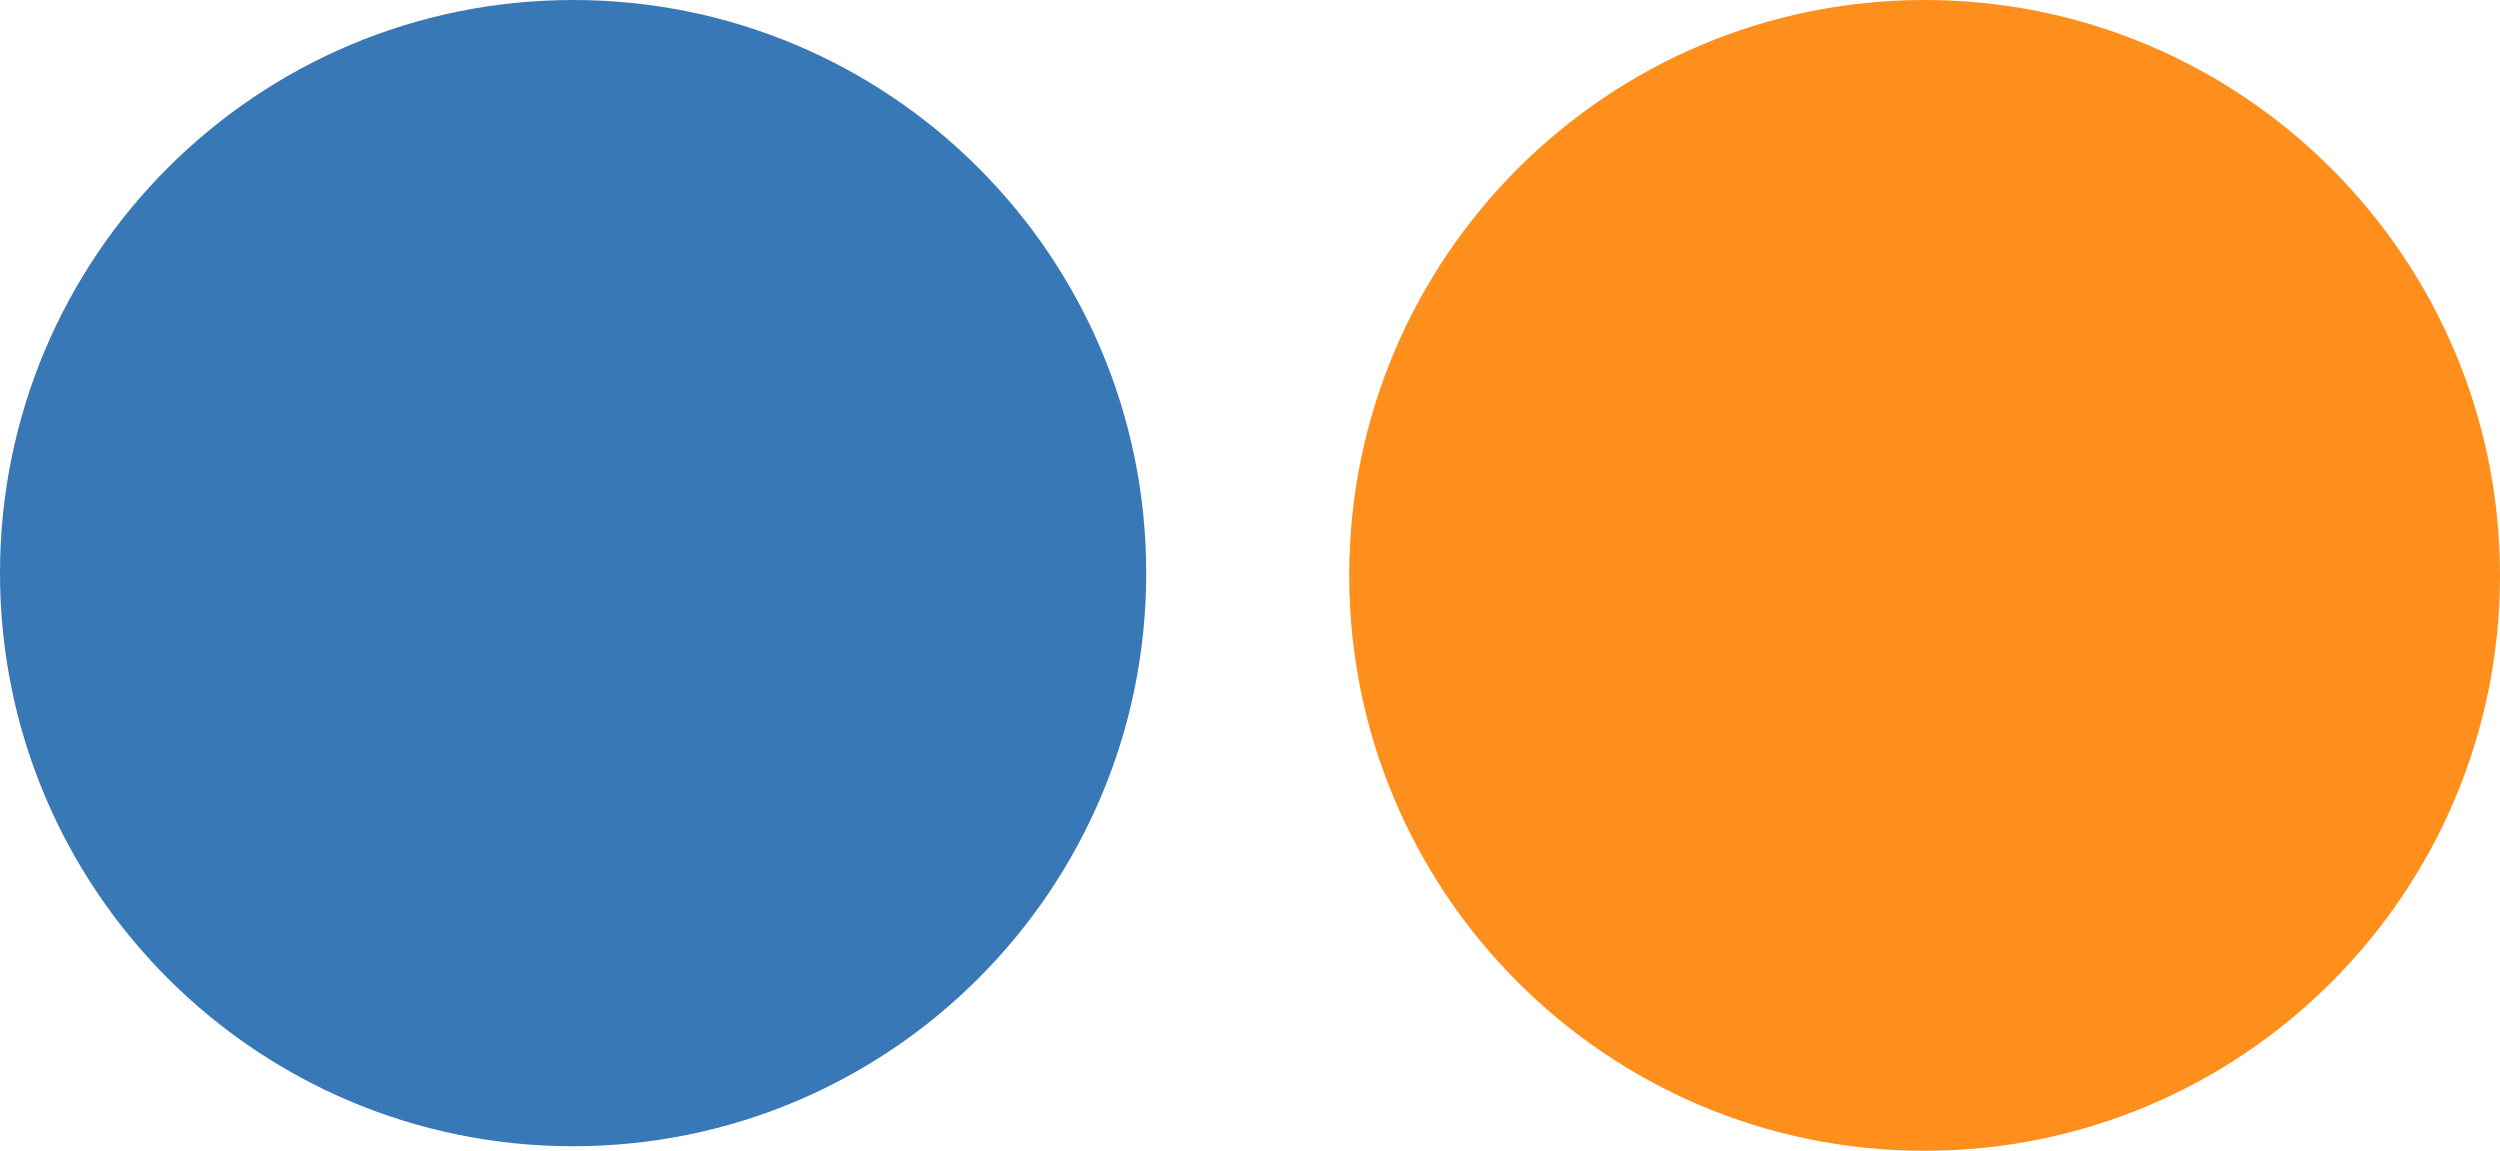 <?xml version="1.0" encoding="UTF-8"?>
<svg width="63px" height="29px" viewBox="0 0 63 29" version="1.1" xmlns="http://www.w3.org/2000/svg" xmlns:xlink="http://www.w3.org/1999/xlink">
    <!-- Generator: Sketch 57.1 (83088) - https://sketch.com -->
    <title>Icon/Transport/BLUE ORANGE</title>
    <desc>Created with Sketch.</desc>
    <g id="Icon/Transport/BLUE-ORANGE" stroke="none" stroke-width="1" fill="none" fill-rule="evenodd">
        <g id="Stacked-Group">
            <g id="bullet-path-blue" fill="#3878B6" fill-rule="nonzero">
                <path d="M14.442,28.885 C22.421,28.885 28.885,22.421 28.885,14.442 C28.885,6.464 22.421,0 14.442,0 C6.464,0 0,6.464 0,14.442 C0,22.421 6.464,28.885 14.442,28.885" id="Path"></path>
                <path d="M21.642,5.382 L22.002,12.769 L21.483,16.881 C21.483,17.357 21.094,17.761 20.603,17.761 L8.426,17.761 C7.935,17.761 7.546,17.371 7.546,16.881 L7.084,12.841 L7.488,5.382 C7.459,5.439 21.671,5.367 21.642,5.382" id="Path"></path>
                <path d="M8.671,2.712 L20.589,2.712 C21.065,2.712 21.57,3.347 21.57,3.838 L21.642,5.165 L7.517,5.165 L7.575,3.838 C7.575,3.347 8.181,2.712 8.671,2.712" id="Path"></path>
                <rect id="Rectangle" x="12.552" y="6.031" width="3.968" height="11.254"></rect>
                <path d="M8.094,7.459 C8.094,6.983 8.484,6.579 8.974,6.579 L10.705,6.579 C11.182,6.579 11.586,6.969 11.586,7.459 L11.586,10.604 C11.586,11.081 11.196,11.485 10.705,11.485 L8.974,11.485 C8.498,11.485 8.094,11.095 8.094,10.604 L8.094,7.459 Z" id="Path"></path>
                <path d="M17.357,7.632 C17.357,7.156 17.746,6.752 18.237,6.752 L19.968,6.752 C20.444,6.752 20.848,7.142 20.848,7.632 L20.848,10.778 C20.848,11.254 20.459,11.658 19.968,11.658 L18.237,11.658 C17.761,11.658 17.357,11.268 17.357,10.778 L17.357,7.632 L17.357,7.632 Z" id="Path"></path>
                <path d="M13.245,7.546 C13.245,7.07 13.634,6.666 14.125,6.666 L14.991,6.666 C15.481,6.666 15.871,7.055 15.871,7.546 L15.871,10.532 C15.871,11.008 15.481,11.412 14.991,11.412 L14.125,11.412 C13.649,11.412 13.245,11.023 13.245,10.532 L13.245,7.546 Z" id="Path"></path>
                <path d="M13.706,3.535 C13.706,3.376 13.836,3.246 13.995,3.246 L15.193,3.246 C15.351,3.246 15.481,3.376 15.481,3.535 L15.481,4.271 C15.481,4.429 15.351,4.559 15.193,4.559 L13.995,4.559 C13.836,4.559 13.706,4.429 13.706,4.271 C13.706,4.271 13.706,3.535 13.706,3.535 Z" id="Path"></path>
                <rect id="Rectangle" x="15.698" y="3.448" width="1.832" height="1"></rect>
                <rect id="Rectangle" x="15.712" y="3.896" width="1.832" height="1"></rect>
                <rect id="Rectangle" x="11.658" y="3.463" width="1.832" height="1"></rect>
                <rect id="Rectangle" x="11.658" y="3.924" width="1.832" height="1"></rect>
                <path d="M9.595,13.375 C9.595,12.971 9.926,12.639 10.33,12.639 C10.734,12.639 11.066,12.971 11.066,13.375 C11.066,13.779 10.734,14.11 10.33,14.11 C9.912,14.11 9.595,13.779 9.595,13.375" id="Path"></path>
                <path d="M8.411,13.418 C8.411,13.187 8.599,13 8.83,13 C9.061,13 9.248,13.187 9.248,13.418 C9.248,13.649 9.061,13.836 8.83,13.836 C8.599,13.836 8.411,13.649 8.411,13.418" id="Path"></path>
                <path d="M17.919,13.375 C17.919,12.971 18.251,12.639 18.655,12.639 C19.059,12.639 19.391,12.971 19.391,13.375 C19.391,13.779 19.059,14.11 18.655,14.11 C18.251,14.11 17.919,13.779 17.919,13.375" id="Path"></path>
                <path d="M19.723,13.418 C19.723,13.187 19.91,13 20.141,13 C20.372,13 20.56,13.187 20.56,13.418 C20.56,13.649 20.372,13.836 20.141,13.836 C19.91,13.836 19.723,13.649 19.723,13.418" id="Path"></path>
                <polygon id="Path" points="9.407 17.111 9.407 19.68 10.475 19.68 10.475 18.756 11.542 18.756 11.542 17.111 17.371 17.111 17.371 18.756 18.453 18.756 18.453 19.68 19.535 19.68 19.521 17.111"></polygon>
                <path d="M18.641,20.488 L18.424,20.098 L19.636,20.098 L19.853,20.488 L20.661,20.488 L21.397,21.7 L20.545,21.7 L20.993,22.464 L21.858,22.464 L22.709,23.893 L21.786,23.893 L22.551,25.234 L20.358,25.234 L19.723,23.893 L9.162,23.893 L8.484,25.22 L6.319,25.22 L7.084,23.878 L6.161,23.878 L6.998,22.45 L7.892,22.45 L8.325,21.685 L7.474,21.685 L8.209,20.473 L9.017,20.473 L9.234,20.084 L10.446,20.084 L10.244,20.488 L18.641,20.488 Z M9.912,22.464 L19.434,22.464 L19.102,21.7 L10.301,21.7 L9.912,22.464 Z" id="Shape"></path>
            </g>
            <g id="bullet-path-orange" transform="translate(34, 0)" fill="#FF8F1C">
                <path d="M14.5,29 C22.504,29 29,22.504 29,14.5 C29,6.496 22.504,0 14.5,0 C6.496,0 0,6.496 0,14.5 C0,22.504 6.496,29 14.5,29" id="Path" fill-rule="nonzero"></path>
                <polygon id="Path" fill-rule="nonzero" points="7.946 17.313 7.96 8.28 21.112 8.294 21.127 17.313 16.312 17.313 12.716 17.313"></polygon>
                <rect id="Rectangle" x="12.847" y="8.569" width="3.466" height="8.134"></rect>
                <path d="M13.34,9.657 C13.34,9.338 13.586,9.091 13.891,9.091 L15.239,9.091 C15.544,9.091 15.79,9.338 15.79,9.657 L15.79,11.063 C15.79,11.383 15.544,11.629 15.239,11.629 L13.891,11.629 C13.586,11.629 13.34,11.368 13.34,11.063 C13.34,11.078 13.34,9.657 13.34,9.657 Z" id="Path" fill-rule="nonzero"></path>
                <path d="M17.255,10.005 C17.255,9.686 17.502,9.44 17.806,9.44 L19.648,9.44 C19.952,9.44 20.198,9.686 20.198,10.005 L20.198,12.557 C20.198,12.876 19.952,13.123 19.648,13.123 L17.806,13.123 C17.502,13.123 17.255,12.861 17.255,12.557 C17.255,12.572 17.255,10.005 17.255,10.005 Z" id="Path" fill-rule="nonzero"></path>
                <path d="M8.845,9.991 C8.845,9.671 9.091,9.425 9.396,9.425 L11.238,9.425 C11.542,9.425 11.789,9.671 11.789,9.991 L11.789,12.543 C11.789,12.861 11.542,13.108 11.238,13.108 L9.396,13.108 C9.091,13.108 8.845,12.861 8.845,12.543 L8.845,9.991 L8.845,9.991 Z" id="Path" fill-rule="nonzero"></path>
                <path d="M13.398,12.89 C13.398,12.572 13.645,12.325 13.949,12.325 L15.297,12.325 C15.602,12.325 15.848,12.572 15.848,12.89 L15.848,14.297 C15.848,14.616 15.602,14.863 15.297,14.863 L13.949,14.863 C13.645,14.863 13.398,14.601 13.398,14.297 C13.398,14.297 13.398,12.89 13.398,12.89 Z" id="Path" fill-rule="nonzero"></path>
                <path d="M7.989,8.033 C7.975,8.033 7.83,7.627 8.033,7.12 C8.294,6.438 8.758,6.394 10.136,6.018 C12.934,5.293 15.08,5.495 17.516,5.684 C18.763,5.916 19.343,6.133 20.416,6.655 C21.228,7.047 21.112,7.105 21.155,7.873 L21.112,8.018 L7.989,8.018 L7.989,8.033 Z" id="Path" fill-rule="nonzero"></path>
                <path d="M12.557,6.786 C12.557,6.467 12.803,6.221 13.108,6.221 L15.834,6.221 C16.139,6.221 16.385,6.467 16.385,6.786 L16.385,7.061 C16.385,7.38 16.139,7.627 15.834,7.627 L13.108,7.627 C12.803,7.627 12.557,7.366 12.557,7.061 L12.557,6.786 L12.557,6.786 Z" id="Path" fill-rule="nonzero"></path>
                <path d="M8.439,7.264 C8.439,7.105 8.569,6.96 8.729,6.96 C8.889,6.96 9.019,7.09 9.019,7.25 C9.019,7.41 8.889,7.554 8.729,7.554 C8.569,7.554 8.439,7.424 8.439,7.264" id="Path" fill-rule="nonzero"></path>
                <path d="M9.251,7.264 C9.251,7.105 9.382,6.96 9.541,6.96 C9.7,6.96 9.831,7.09 9.831,7.25 C9.831,7.41 9.7,7.554 9.541,7.554 C9.382,7.569 9.251,7.424 9.251,7.264" id="Path" fill-rule="nonzero"></path>
                <path d="M10.063,7.264 C10.063,7.105 10.194,6.96 10.353,6.96 C10.512,6.96 10.643,7.09 10.643,7.25 C10.643,7.41 10.512,7.554 10.353,7.554 C10.194,7.569 10.063,7.439 10.063,7.264" id="Path" fill-rule="nonzero"></path>
                <path d="M10.875,7.264 C10.875,7.105 11.005,6.96 11.165,6.96 C11.325,6.96 11.455,7.09 11.455,7.25 C11.455,7.41 11.325,7.554 11.165,7.554 C11.005,7.569 10.875,7.439 10.875,7.264" id="Path" fill-rule="nonzero"></path>
                <path d="M11.687,7.264 C11.687,7.105 11.818,6.96 11.977,6.96 C12.136,6.96 12.267,7.09 12.267,7.25 C12.267,7.41 12.136,7.554 11.977,7.554 C11.818,7.569 11.687,7.439 11.687,7.264" id="Path" fill-rule="nonzero"></path>
                <path d="M16.675,7.279 C16.675,7.12 16.805,6.974 16.965,6.974 C17.125,6.974 17.255,7.105 17.255,7.264 C17.255,7.424 17.125,7.569 16.965,7.569 C16.82,7.583 16.689,7.439 16.675,7.279" id="Path" fill-rule="nonzero"></path>
                <path d="M17.487,7.279 C17.487,7.12 17.617,6.974 17.777,6.974 C17.936,6.974 18.067,7.105 18.067,7.264 C18.067,7.424 17.936,7.569 17.777,7.569 C17.632,7.583 17.502,7.453 17.487,7.279" id="Path" fill-rule="nonzero"></path>
                <path d="M18.299,7.279 C18.299,7.12 18.43,6.974 18.589,6.974 C18.748,6.974 18.879,7.105 18.879,7.264 C18.879,7.424 18.748,7.569 18.589,7.569 C18.444,7.583 18.299,7.453 18.299,7.279" id="Path" fill-rule="nonzero"></path>
                <path d="M19.111,7.279 C19.111,7.12 19.241,6.974 19.401,6.974 C19.561,6.974 19.691,7.105 19.691,7.264 C19.691,7.424 19.561,7.569 19.401,7.569 C19.256,7.583 19.111,7.453 19.111,7.279" id="Path" fill-rule="nonzero"></path>
                <path d="M19.923,7.279 C19.923,7.12 20.053,6.974 20.213,6.974 C20.372,6.974 20.503,7.105 20.503,7.264 C20.503,7.424 20.372,7.569 20.213,7.569 C20.053,7.583 19.923,7.453 19.923,7.279" id="Path" fill-rule="nonzero"></path>
                <path d="M17.893,20.909 L17.719,20.576 L18.691,20.576 L18.864,20.909 L19.503,20.909 L20.082,21.953 L19.401,21.953 L19.764,22.605 L20.459,22.605 L21.141,23.823 L20.401,23.823 L21.011,24.983 L19.256,24.983 L18.748,23.838 L10.324,23.838 L9.787,24.983 L8.047,24.983 L8.656,23.823 L7.917,23.823 L8.584,22.605 L9.294,22.605 L9.643,21.953 L8.99,21.953 L9.57,20.909 L10.208,20.909 L10.382,20.576 L11.354,20.576 L11.18,20.909 L17.893,20.909 Z M10.918,22.605 L18.517,22.605 L18.241,21.953 L11.223,21.953 L10.918,22.605 Z" id="Shape" fill-rule="nonzero"></path>
                <polygon id="Path" fill-rule="nonzero" points="8.396 17.502 10.556 17.502 10.556 19.212 8.656 19.212 8.396 18.792"></polygon>
                <path d="M8.7,18.314 C8.7,18.11 8.874,17.936 9.077,17.936 C9.28,17.936 9.454,18.11 9.454,18.314 C9.454,18.517 9.28,18.691 9.077,18.691 C8.86,18.691 8.7,18.531 8.7,18.314" id="Path" fill-rule="nonzero"></path>
                <path d="M9.643,18.314 C9.643,18.11 9.816,17.936 10.02,17.936 C10.223,17.936 10.396,18.11 10.396,18.314 C10.396,18.517 10.223,18.691 10.02,18.691 C9.816,18.691 9.643,18.531 9.643,18.314" id="Path" fill-rule="nonzero"></path>
                <polygon id="Path" fill-rule="nonzero" points="20.764 17.502 18.604 17.502 18.604 19.212 20.503 19.212 20.764 18.792"></polygon>
                <path d="M19.706,18.314 C19.706,18.11 19.88,17.936 20.082,17.936 C20.285,17.936 20.459,18.11 20.459,18.314 C20.459,18.517 20.285,18.691 20.082,18.691 C19.88,18.691 19.706,18.517 19.706,18.314" id="Path" fill-rule="nonzero"></path>
                <path d="M18.763,18.314 C18.763,18.11 18.937,17.936 19.14,17.936 C19.343,17.936 19.517,18.11 19.517,18.314 C19.517,18.517 19.343,18.691 19.14,18.691 C18.937,18.691 18.763,18.517 18.763,18.314" id="Path" fill-rule="nonzero"></path>
                <polygon id="Path" fill-rule="nonzero" points="18.705 17.516 18.72 20.329 17.994 20.343 17.994 19.59 17.081 19.59 17.081 18.27 12.079 18.27 12.079 19.59 11.18 19.59 11.18 20.343 10.44 20.329 10.44 17.516"></polygon>
                <path d="M5.293,24.969 L5.293,6.235 C5.293,3.712 6.598,3.074 7.96,3.074 C7.96,3.074 19.082,3.074 19.909,3.074 C22.345,3.074 23.707,3.727 23.707,5.931 L23.707,24.983 L22.229,24.983 L22.229,5.872 C22.229,5.38 22.214,4.582 21.098,4.582 L8.294,4.582 C6.728,4.582 6.771,5.438 6.771,6.018 L6.742,24.983 L5.293,24.983 L5.293,24.969 Z" id="Path" fill-rule="nonzero"></path>
            </g>
        </g>
    </g>
</svg>
